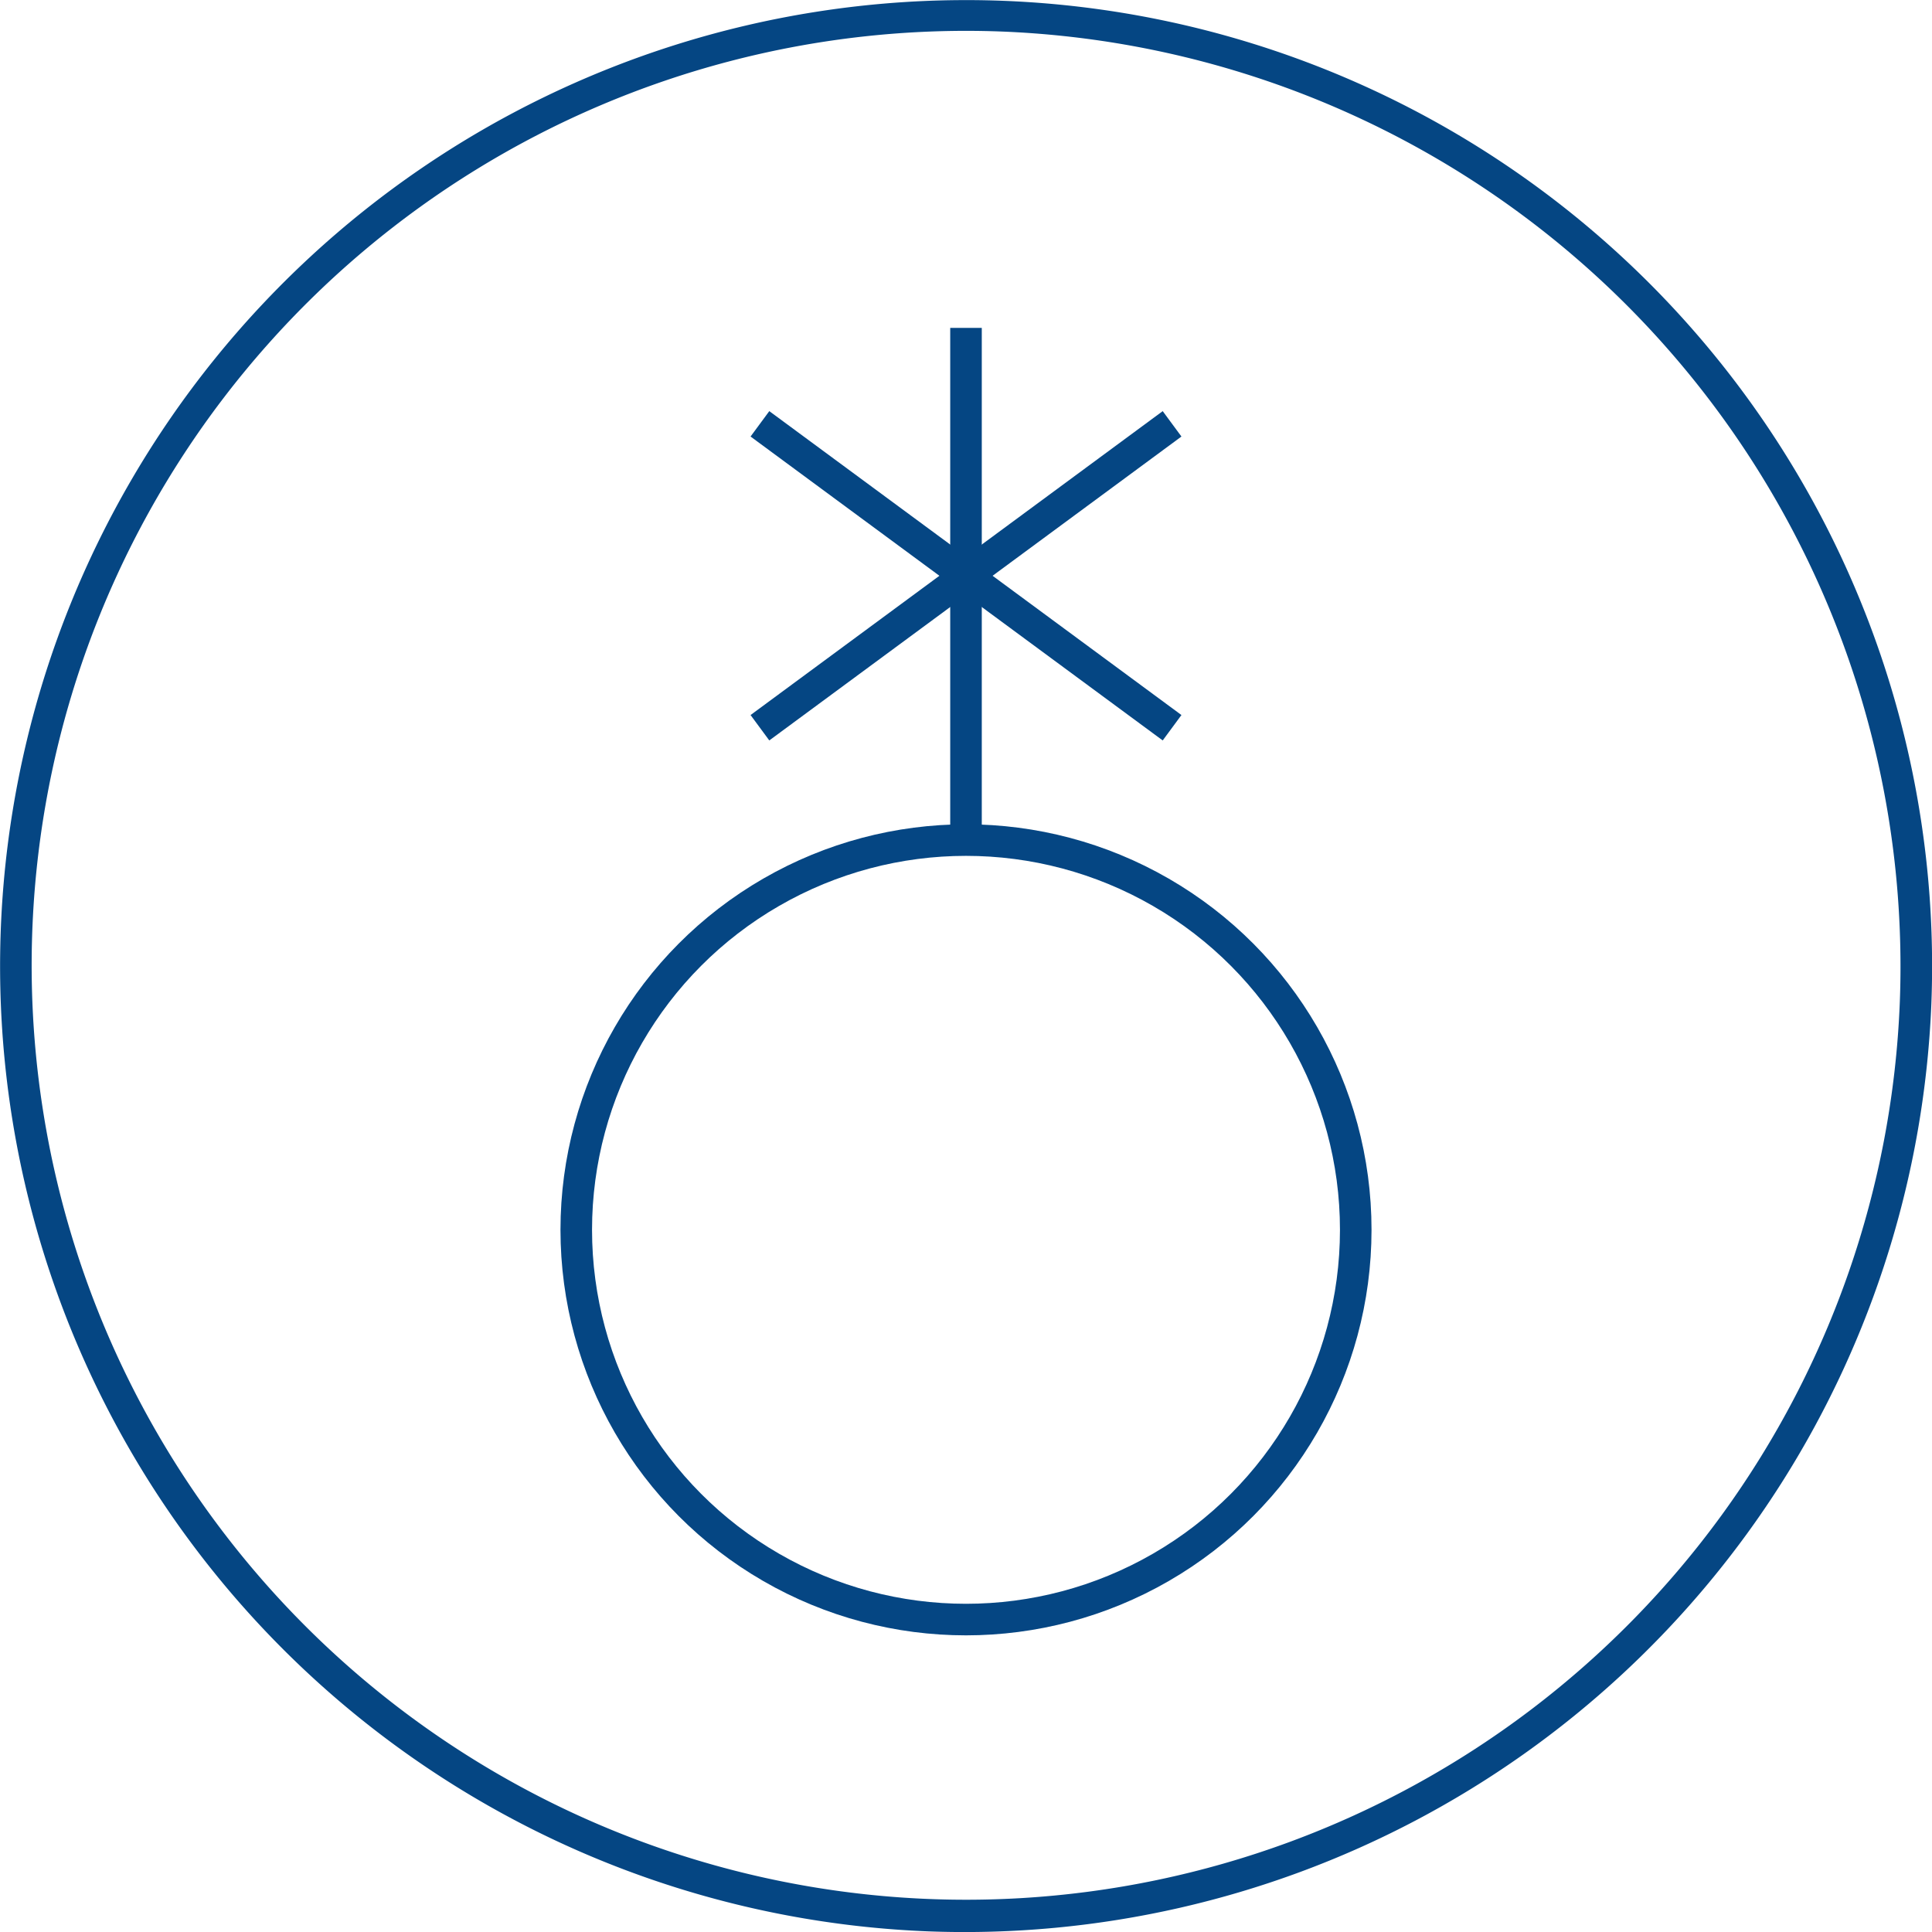 <svg xmlns="http://www.w3.org/2000/svg" viewBox="0 0 61.22 61.22"><defs><style>.cls-1{fill:#054683;}.cls-2{fill:none;stroke:#054683;stroke-miterlimit:10;}</style></defs><g id="Layer_2" data-name="Layer 2"><g id="Layer_1-2" data-name="Layer 1"><path class="cls-1" d="M29.42,61.2A30.61,30.61,0,1,1,61.2,31.8,30.66,30.66,0,0,1,29.42,61.2ZM31.76,1A29.61,29.61,0,1,0,60.2,31.76,29.65,29.65,0,0,0,31.76,1Z"/><circle class="cls-2" cx="30.61" cy="38.97" r="12.35"/><line class="cls-2" x1="30.61" y1="26.62" x2="30.61" y2="10.39"/><line class="cls-2" x1="24.08" y1="13.43" x2="37.14" y2="23.06"/><line class="cls-2" x1="24.08" y1="23.06" x2="37.14" y2="13.43"/></g></g></svg>
